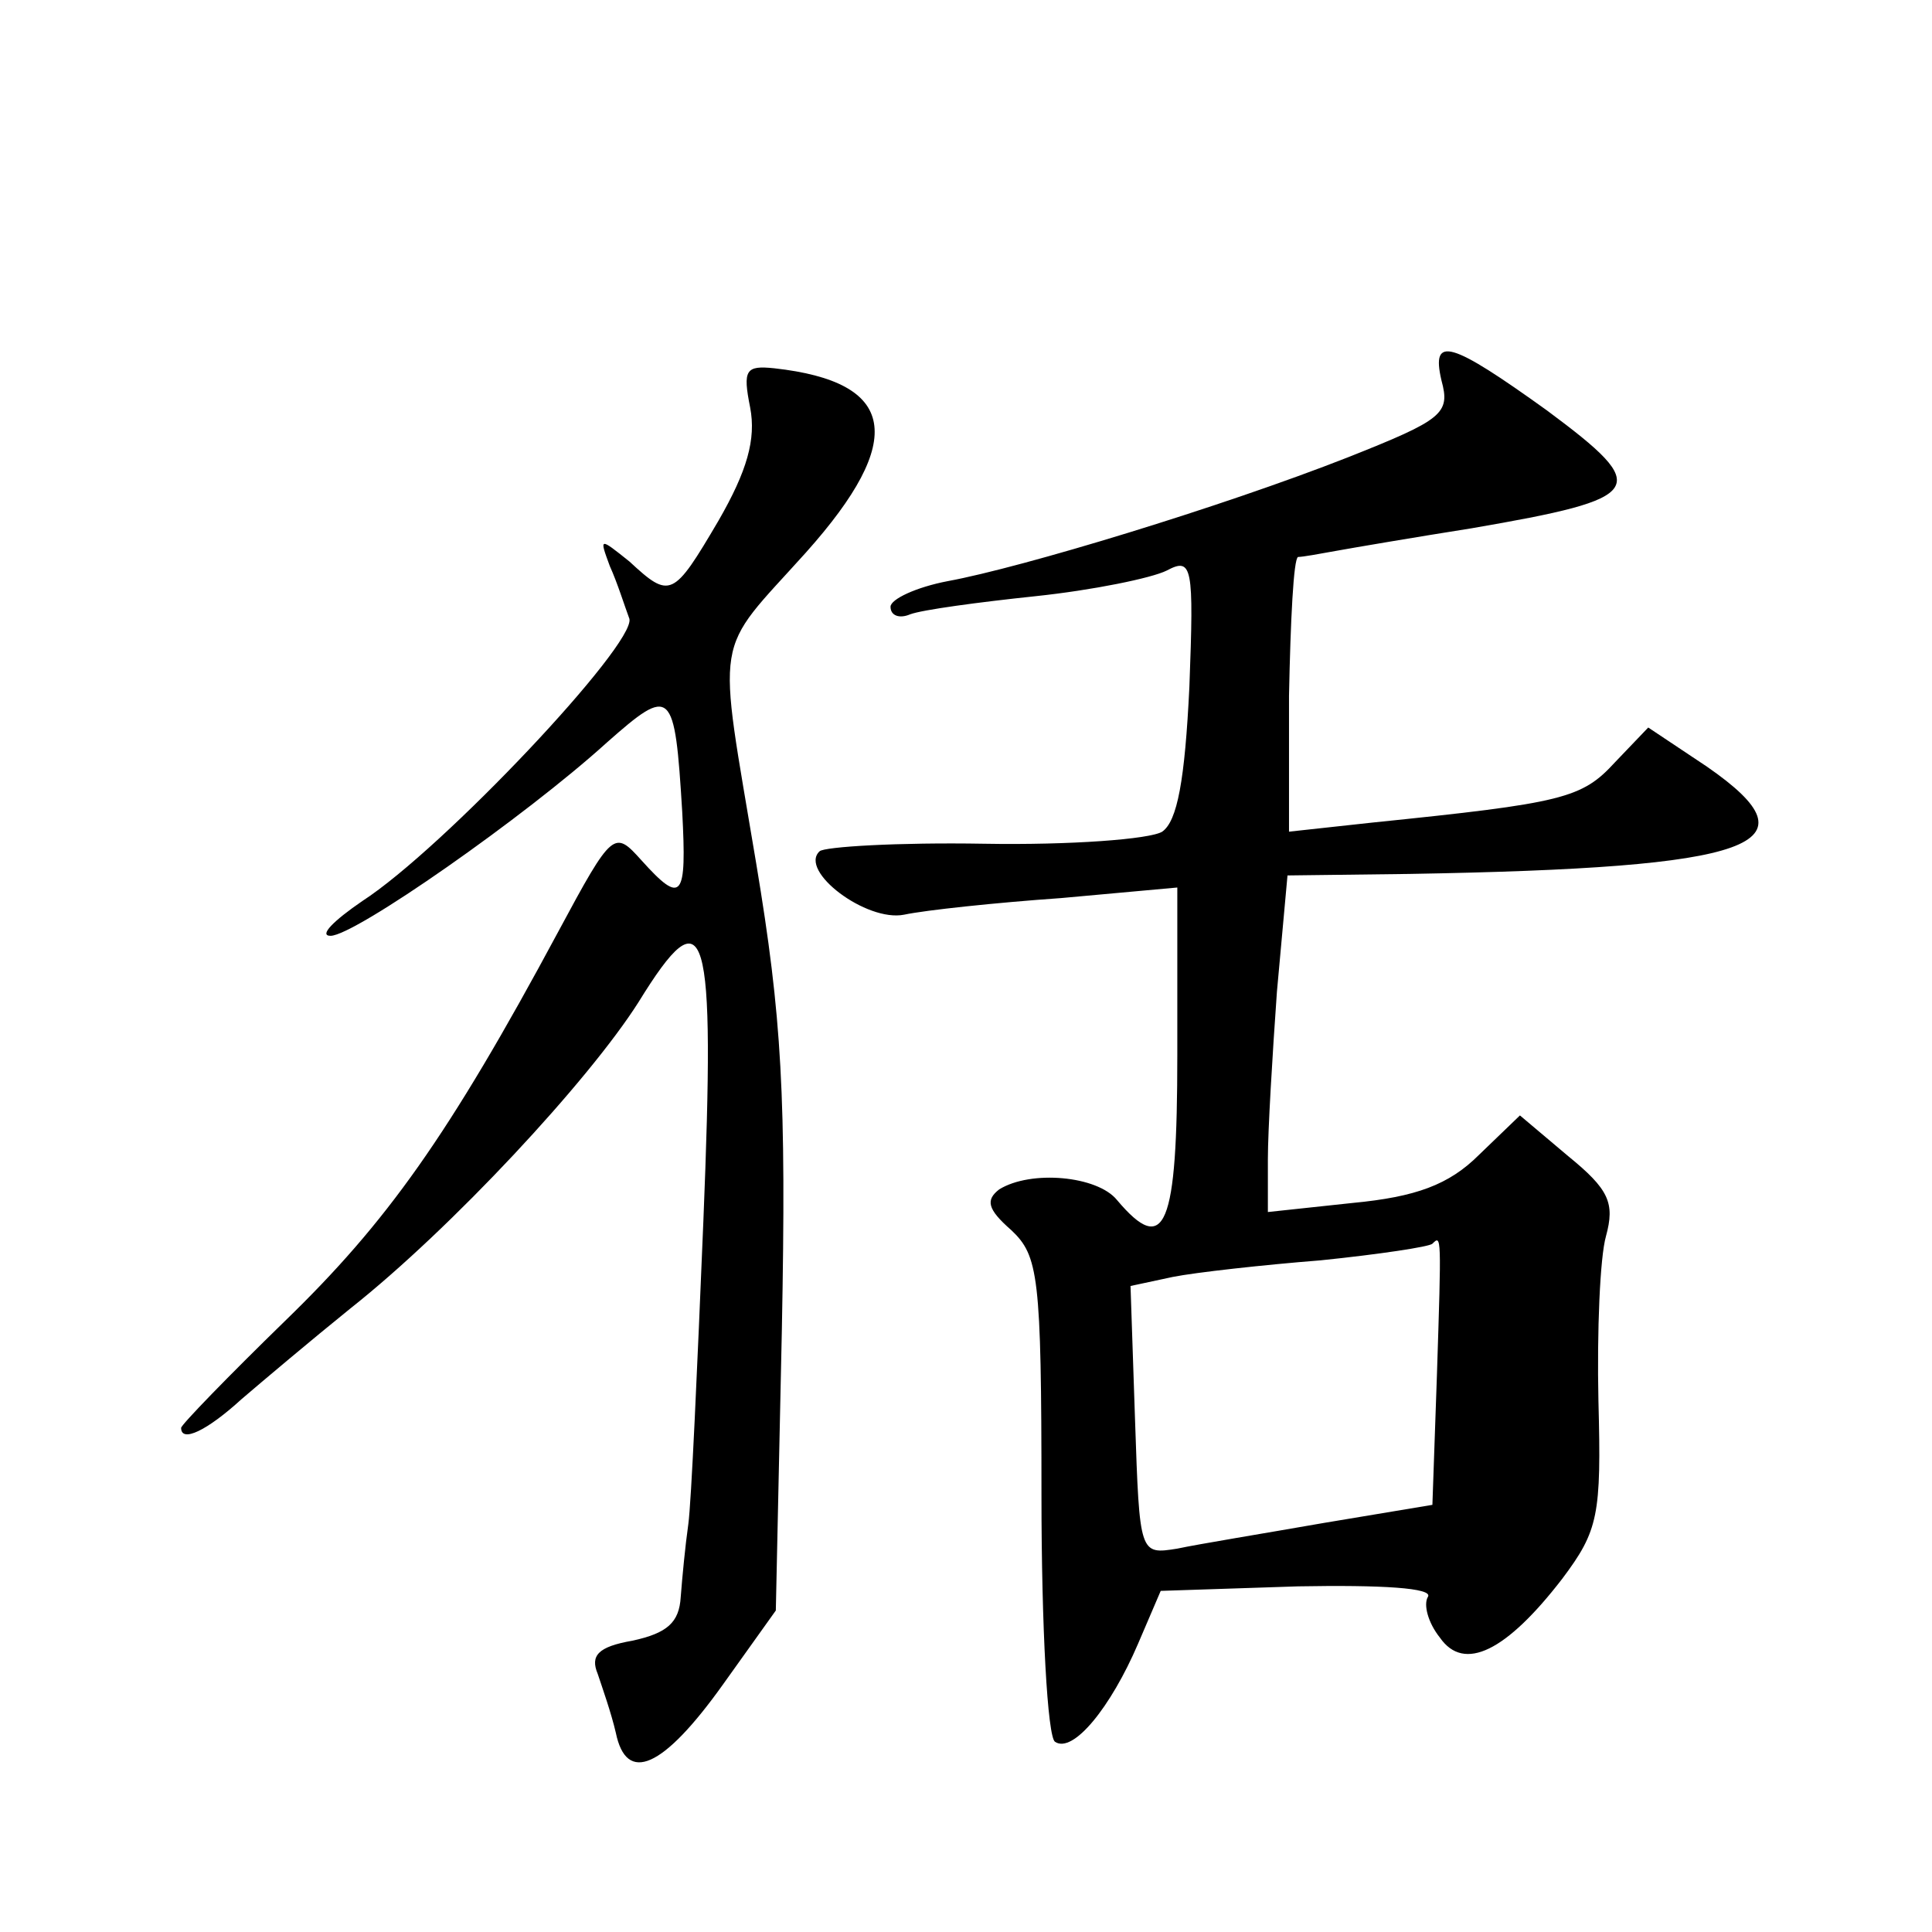 <?xml version="1.0" standalone="no"?>
<!DOCTYPE svg PUBLIC "-//W3C//DTD SVG 20010904//EN"
 "http://www.w3.org/TR/2001/REC-SVG-20010904/DTD/svg10.dtd">
<svg version="1.0" xmlns="http://www.w3.org/2000/svg"
 width="128pt" height="128pt" viewBox="0 0 128 128"
 preserveAspectRatio="xMidYMid meet">
<g transform="translate(0,128) scale(0.1,-0.1)"
fill="#0" stroke="none">
<path d="M955 1028 c6 -22 1 -26 -62 -51 -84 -33 -216 -73 -265 -82 -21 -4 -38
-12 -38 -17 0 -6 6 -8 13 -5 8 3 45 8 83 12 38 4 77 12 87 17 17 9 18 3 15 -77
-3 -62 -8 -89 -18 -96 -8 -5 -61 -9 -118 -8 -57 1 -106 -2 -109 -5 -14 -13 31 -47
56 -42 14 3 61 8 104 11 l77 7 0 -111 c0 -114 -8 -134 -40 -96 -13 16 -57 20 -78
7 -9 -7 -8 -13 8 -27 18 -17 20 -30 20 -176 0 -87 4 -160 9 -163 12 -8 37 23 55
65 l15 35 91 3 c55 1 90 -1 86 -7 -3 -5 0 -17 8 -27 16 -23 44 -9 81 39 24 32 26
42 24 118 -1 46 1 95 5 109 6 22 2 31 -25 53 l-32 27 -27 -26 c-20 -20 -42 -28
-84 -32 l-56 -6 0 35 c0 19 3 69 6 111 l7 77 81 1 c230 4 272 19 197 71 l-39 26
-22 -23 c-22 -24 -34 -27 -161 -40 l-55 -6 0 90 c1 50 3 91 6 92 3 0 14 2 25 4
11 2 52 9 90 15 116 20 120 26 50 78 -64 46 -77 50 -70 20z m-3 -659 l-3 -86 -72
-12 c-40 -7 -83 -14 -97 -17 -25 -4 -25 -4 -28 85 l-3 89 28 6 c15 3 60 8 98 11
39 4 72 9 74 11 6 6 6 6 3 -87z M497 1010 c4 -21 -2 -42 -21 -75 -30 -51 -32 -52
-59 -27 -20 16 -20 16 -13 -3 5 -11 10 -27 13 -35 4 -17 -123 -152 -177 -187 -19
-13 -29 -23 -21 -23 16 0 129 79 183 128 43 38 45 36 50 -46 3 -57 0 -62 -27 -32
-18 20 -19 20 -55 -47 -73 -136 -114 -193 -181 -258 -38 -37 -69 -69 -69 -71 0
-10 17 -2 40 19 14 12 46 39 72 60 67 53 158 151 191 203 45 73 51 53 43 -145 -4
-97 -8 -187 -10 -201 -2 -14 -4 -35 -5 -48 -1 -17 -9 -24 -32 -29 -23 -4 -28 -10
-23 -22 3 -9 9 -26 12 -39 7 -34 31 -24 71 32 l35 49 4 186 c3 155 0 207 -17 309
-26 156 -29 137 33 206 67 75 60 113 -21 122 -19 2 -21 -1 -16 -26z"/>
</g>
</svg>
